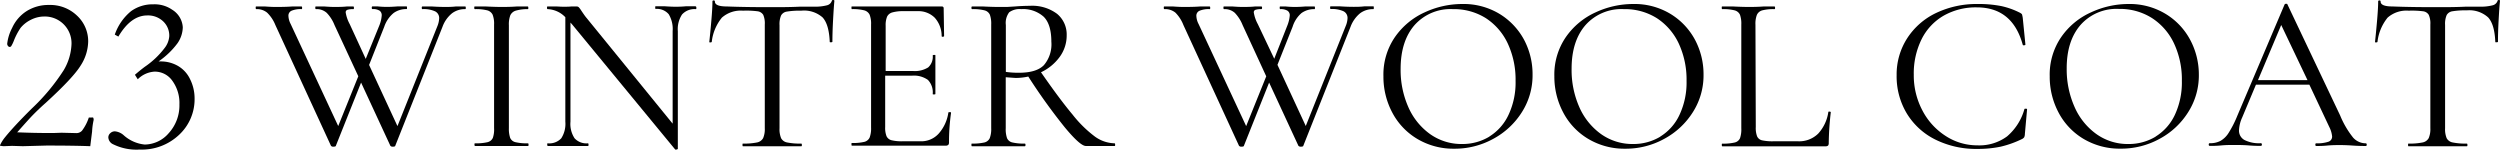 <svg xmlns="http://www.w3.org/2000/svg" viewBox="0 0 468.04 27.99"><g id="レイヤー_2" data-name="レイヤー 2"><g id="レイヤー_1-2" data-name="レイヤー 1"><path d="M16.9,27.37q-3.06-.12-8.21-.12l-4.43.12-2-.06-1.58.06a5.84,5.84,0,0,1-.71-.1A6.74,6.74,0,0,1,.94,25.7q1.69-2.09,5-5.37a38,38,0,0,0,6-7.21,10.33,10.33,0,0,0,1.45-4.93,5,5,0,0,0-5.09-5.1,5.56,5.56,0,0,0-2.49.6A5.82,5.82,0,0,0,3.86,5.21,12.22,12.22,0,0,0,2.61,7.58,6.24,6.24,0,0,1,2.1,8.64a.36.36,0,0,1-.28.15.43.43,0,0,1-.32-.18.63.63,0,0,1-.15-.44,8.42,8.42,0,0,1,.92-2.94A7.28,7.28,0,0,1,5,2.07,7.67,7.67,0,0,1,9.2.93a7.23,7.23,0,0,1,5.22,2,6.53,6.53,0,0,1,2.09,4.85,8.58,8.58,0,0,1-1.43,4.52q-1.42,2.3-6.57,7c-1.13,1-1.93,1.8-2.41,2.29s-1.43,1.55-2.88,3.18c2.09.09,4,.13,5.68.13.36,0,.77,0,1.2,0l1.41-.05,2.84.07a1.42,1.42,0,0,0,1-.45A8.47,8.47,0,0,0,16.63,22l.49,0a2,2,0,0,1,.31,0,.93.93,0,0,1,.1.3l0,.17a12.82,12.82,0,0,0-.29,2.16Q17.13,25.5,16.9,27.37Z"/><path d="M22.16,6.85l-.67-.37a9.82,9.82,0,0,1,3.06-4.4A6.89,6.89,0,0,1,28.69.81a5.75,5.75,0,0,1,3.53,1,4.14,4.14,0,0,1,2,3.3,5.42,5.42,0,0,1-1,3,14.87,14.87,0,0,1-3.54,3.39l.49,0a6.42,6.42,0,0,1,3.07.8,5.66,5.66,0,0,1,2.34,2.51,8.08,8.08,0,0,1,.85,3.67,9.08,9.08,0,0,1-2.88,6.74A10.14,10.14,0,0,1,26.16,28a9.92,9.92,0,0,1-5-1,1.5,1.5,0,0,1-.88-1.29,1.05,1.05,0,0,1,.36-.77,1.23,1.23,0,0,1,.89-.35,2.88,2.88,0,0,1,1.63.73,6.88,6.88,0,0,0,3.94,1.74,6,6,0,0,0,4.49-2.13,7.7,7.7,0,0,0,2-5.38,7.06,7.06,0,0,0-1.32-4.42,4,4,0,0,0-3.34-1.72,4.85,4.85,0,0,0-3.14,1.43L25.26,14c.68-.59,1.29-1.08,1.84-1.49A15.73,15.73,0,0,0,30.81,9a4.06,4.06,0,0,0,.88-2.23A3.65,3.65,0,0,0,30.55,4a4.12,4.12,0,0,0-3-1.11Q24.49,2.91,22.16,6.85Z"/><path d="M87.2,1.46c0,.17,0,.25-.13.25a4,4,0,0,0-2.42.76A5.77,5.77,0,0,0,82.85,5L74,27.29c0,.11-.18.17-.46.17a.55.55,0,0,1-.46-.17L67.6,15.46,62.88,27.29c0,.11-.19.17-.46.17a.53.53,0,0,1-.46-.17L51.55,4.68A6.65,6.65,0,0,0,50,2.36a3,3,0,0,0-2-.65c-.09,0-.13-.08-.13-.25s0-.25.13-.25l1.59,0c.78.06,1.4.09,1.88.09,1,0,2.09,0,3.26-.09l1.71,0c.08,0,.12.09.12.25s0,.25-.12.25a4.36,4.36,0,0,0-1.86.3A1,1,0,0,0,54,3a3.57,3.57,0,0,0,.42,1.5l8.9,19.1,3.76-9.32L62.62,4.68A6.94,6.94,0,0,0,61.16,2.4a2.79,2.79,0,0,0-2-.69c-.09,0-.13-.08-.13-.25s0-.25.13-.25l1.54,0q1.17.09,1.8.09c.81,0,1.63,0,2.47-.09l1.17,0c.08,0,.12.09.12.25s0,.25-.12.25a3.44,3.44,0,0,0-1.11.13.48.48,0,0,0-.31.5,6.89,6.89,0,0,0,.75,2.17l3,6.52L71,4.81a6.09,6.09,0,0,0,.46-1.88A1.05,1.05,0,0,0,71.07,2a2.35,2.35,0,0,0-1.34-.3c-.08,0-.13-.08-.13-.25s.05-.25.13-.25l1,0a16.44,16.44,0,0,0,1.76.09q.83,0,1.92-.09l1.71,0c.06,0,.08.09.08.25s0,.25-.08.25a4,4,0,0,0-2.42.73A5.66,5.66,0,0,0,71.94,5L69.1,12.16l5.31,11.45L81.89,4.89a4.35,4.35,0,0,0,.33-1.46,1.39,1.39,0,0,0-.75-1.3,5.08,5.08,0,0,0-2.38-.42c-.08,0-.13-.08-.13-.25s.05-.25.13-.25l1.76,0c.89.06,1.72.09,2.5.09.59,0,1.24,0,2-.09l1.75,0C87.16,1.21,87.2,1.3,87.2,1.46Z"/><path d="M95.51,25.81a1.42,1.42,0,0,0,1,.81,9.16,9.16,0,0,0,2.32.21c.08,0,.12.08.12.25s0,.25-.12.25c-.84,0-1.51,0-2,0l-3,0-2.88,0c-.5,0-1.19,0-2,0-.08,0-.12-.08-.12-.25s0-.25.12-.25a9.21,9.21,0,0,0,2.32-.21,1.46,1.46,0,0,0,1-.81A4.87,4.87,0,0,0,92.5,24V4.6a4.65,4.65,0,0,0-.27-1.84,1.56,1.56,0,0,0-1-.82,8.58,8.58,0,0,0-2.32-.23c-.08,0-.12-.08-.12-.25s0-.25.12-.25l2,0q1.76.09,2.88.09c.84,0,1.84,0,3-.09l2,0c.08,0,.12.09.12.25s0,.25-.12.25A7.76,7.76,0,0,0,96.54,2a1.65,1.65,0,0,0-1,.86,4.83,4.83,0,0,0-.27,1.86V24A5.38,5.38,0,0,0,95.51,25.81Z"/><path d="M130.37,1.46c0,.17,0,.25-.13.25a3.13,3.13,0,0,0-2.55,1,5,5,0,0,0-.79,3.14v22c0,.06-.07.1-.21.13a.32.32,0,0,1-.29,0L107.17,4.64l-.37-.42V22.78a4.89,4.89,0,0,0,.77,3.11,3,3,0,0,0,2.49.94c.08,0,.12.08.12.25s0,.25-.12.25c-.7,0-1.23,0-1.59,0l-2.09,0-2.13,0c-.39,0-1,0-1.72,0,0,0-.08-.08-.08-.25s0-.25.08-.25a3.07,3.07,0,0,0,2.55-.94,5,5,0,0,0,.76-3.11V3.22a4.88,4.88,0,0,0-3.31-1.51c-.08,0-.12-.08-.12-.25s0-.25.12-.25l1.55,0c.34,0,.79.05,1.38.05s1.11,0,1.5-.05l.92,0a.63.63,0,0,1,.48.15,4.45,4.45,0,0,1,.48.65c.34.5.67,1,1,1.38l16.09,19.76V5.81a5.34,5.34,0,0,0-.73-3.14,2.9,2.9,0,0,0-2.45-1c-.05,0-.08-.08-.08-.25s0-.25.08-.25l1.63,0c.84.06,1.52.09,2,.09s1.2,0,2.09-.09l1.71,0C130.33,1.21,130.37,1.3,130.37,1.46Z"/><path d="M135.15,3.3a8.68,8.68,0,0,0-1.9,4.56s-.08.08-.23.08-.23,0-.23-.08c.11-1,.24-2.32.38-3.93s.21-2.83.21-3.64c0-.14.07-.21.23-.21s.23.07.23.21c0,.62.75.92,2.25.92q3.56.14,8.4.13c1.65,0,3.39,0,5.23-.09l2.84,0A8.67,8.67,0,0,0,154.79,1a1.27,1.27,0,0,0,.94-.83A.23.23,0,0,1,156,0c.14,0,.21.06.21.17-.08.81-.16,2-.25,3.67s-.12,3-.12,4c0,0-.09.08-.25.08s-.25,0-.25-.08c-.09-2.18-.53-3.7-1.34-4.58A5.24,5.24,0,0,0,150,2a14.82,14.82,0,0,0-2.68.17,1.47,1.47,0,0,0-1.08.71,4.08,4.08,0,0,0-.3,1.84V24a4.37,4.37,0,0,0,.3,1.88,1.59,1.59,0,0,0,1.12.79,11.94,11.94,0,0,0,2.64.21c.08,0,.12.08.12.25s0,.25-.12.25c-.92,0-1.66,0-2.22,0l-3.26,0-3.13,0c-.56,0-1.33,0-2.3,0-.06,0-.08-.08-.08-.25s0-.25.08-.25a11.83,11.83,0,0,0,2.63-.21,1.66,1.66,0,0,0,1.15-.81,4.25,4.25,0,0,0,.31-1.86V4.6a4,4,0,0,0-.29-1.82,1.46,1.46,0,0,0-1.08-.67A16.49,16.49,0,0,0,139.1,2,5.33,5.33,0,0,0,135.15,3.3Z"/><path d="M177.72,21a.85.85,0,0,1,.23,0,.15.15,0,0,1,.1.13,39,39,0,0,0-.38,5.51.72.72,0,0,1-.14.49.77.77,0,0,1-.52.14H159.49c-.05,0-.08-.08-.08-.25s0-.25.08-.25a9.16,9.16,0,0,0,2.32-.21,1.48,1.48,0,0,0,1-.81,4.87,4.87,0,0,0,.27-1.86V4.6a4.65,4.65,0,0,0-.27-1.84,1.57,1.57,0,0,0-1-.82,8.53,8.53,0,0,0-2.32-.23c-.05,0-.08-.08-.08-.25s0-.25.08-.25h16.8a.33.33,0,0,1,.38.38l.08,5.14c0,.08-.07.13-.2.15s-.23,0-.26-.11A5.11,5.11,0,0,0,175,3.32a4.32,4.32,0,0,0-3.22-1.23h-2.55a7.43,7.43,0,0,0-2.15.23,1.54,1.54,0,0,0-1,.79,4.11,4.11,0,0,0-.27,1.7v8.48h5.09a4.71,4.71,0,0,0,2.87-.67,2.69,2.69,0,0,0,.85-2.26s.09-.08.25-.08.25,0,.25.08l0,3.39c0,.81,0,1.42,0,1.84l0,2c0,.06-.09.09-.25.09s-.25,0-.25-.09a3.36,3.36,0,0,0-.9-2.63,4.5,4.5,0,0,0-3-.79h-5v9.61a4.27,4.27,0,0,0,.25,1.71,1.4,1.4,0,0,0,.92.76,8,8,0,0,0,2.08.2h3.35A4.38,4.38,0,0,0,175.75,25a7.57,7.57,0,0,0,1.8-3.93C177.55,21.05,177.6,21,177.72,21Z"/><path d="M208.77,27.08c0,.17,0,.25-.09.25h-5.39c-.7,0-2-1.15-3.93-3.47a108.69,108.69,0,0,1-6.85-9.53,10.55,10.55,0,0,1-2.34.26c-.17,0-.79-.05-1.88-.13V24a5.09,5.09,0,0,0,.25,1.88,1.41,1.41,0,0,0,1,.79,9.21,9.21,0,0,0,2.32.21c.08,0,.13.08.13.25s-.05.25-.13.25c-.86,0-1.55,0-2.05,0l-2.88,0-2.84,0c-.5,0-1.21,0-2.13,0-.06,0-.09-.08-.09-.25s0-.25.09-.25a9.56,9.56,0,0,0,2.34-.21,1.48,1.48,0,0,0,1-.81,4.87,4.87,0,0,0,.27-1.86V4.6a4.92,4.92,0,0,0-.25-1.84,1.49,1.49,0,0,0-1-.82A8.58,8.58,0,0,0,182,1.71c-.08,0-.13-.08-.13-.25s.05-.25.13-.25l2,0c1.17.06,2.11.09,2.84.09s1.18,0,1.71,0L190,1.21c1-.08,2-.12,2.8-.12a7.76,7.76,0,0,1,5.1,1.5,5,5,0,0,1,1.8,4,6.77,6.77,0,0,1-1.32,4.08,9.12,9.12,0,0,1-3.49,2.86q3.51,5.06,5.91,7.92A22.31,22.31,0,0,0,205,25.58a6.55,6.55,0,0,0,3.65,1.25C208.74,26.83,208.77,26.91,208.77,27.08Zm-18-13.46q3.27,0,4.66-1.42a6,6,0,0,0,1.4-4.39q0-3.25-1.44-4.68a5.77,5.77,0,0,0-4.2-1.42,3.3,3.3,0,0,0-2.25.59,3.28,3.28,0,0,0-.63,2.38v8.78A16,16,0,0,0,190.75,13.62Z"/><path d="M257.2,1.46c0,.17,0,.25-.12.25a4,4,0,0,0-2.43.76A5.93,5.93,0,0,0,252.85,5L244,27.29c0,.11-.18.17-.46.17a.56.56,0,0,1-.46-.17L237.6,15.46l-4.72,11.83c0,.11-.18.17-.46.17a.55.55,0,0,1-.46-.17L221.55,4.68a6.8,6.8,0,0,0-1.5-2.32A3.05,3.05,0,0,0,218,1.71c-.08,0-.12-.08-.12-.25s0-.25.12-.25l1.59,0c.78.06,1.41.09,1.88.09,1,0,2.09,0,3.26-.09l1.71,0c.09,0,.13.09.13.25s0,.25-.13.25a4.42,4.42,0,0,0-1.86.3,1,1,0,0,0-.6,1,3.57,3.57,0,0,0,.42,1.5l8.9,19.1,3.76-9.32-4.43-9.61a7.11,7.11,0,0,0-1.46-2.28,2.82,2.82,0,0,0-2-.69c-.08,0-.12-.08-.12-.25s0-.25.12-.25l1.55,0c.78.06,1.38.09,1.79.09.81,0,1.63,0,2.47-.09l1.17,0c.08,0,.13.09.13.25s-.05.25-.13.25a3.44,3.44,0,0,0-1.11.13.48.48,0,0,0-.31.5,6.89,6.89,0,0,0,.75,2.17L238.56,11,241,4.81a6.4,6.4,0,0,0,.46-1.88,1,1,0,0,0-.42-.92,2.33,2.33,0,0,0-1.34-.3c-.08,0-.12-.08-.12-.25s0-.25.12-.25l1,0a16.58,16.58,0,0,0,1.76.09q.84,0,1.92-.09l1.71,0c.06,0,.09.09.09.25s0,.25-.09.25a4.06,4.06,0,0,0-2.42.73A5.58,5.58,0,0,0,242,5l-2.84,7.14,5.3,11.45,7.48-18.72a4.16,4.16,0,0,0,.34-1.46,1.39,1.39,0,0,0-.75-1.3,5.16,5.16,0,0,0-2.39-.42c-.08,0-.12-.08-.12-.25s0-.25.12-.25l1.76,0c.89.06,1.73.09,2.51.09.58,0,1.24,0,2-.09l1.76,0C257.16,1.21,257.2,1.3,257.2,1.46Z"/><path d="M265.33,26a12.49,12.49,0,0,1-4.68-4.94A14.26,14.26,0,0,1,259,14.29a12.39,12.39,0,0,1,2.17-7.37,13.61,13.61,0,0,1,5.58-4.62,16.69,16.69,0,0,1,7-1.55,13,13,0,0,1,7,1.86,12.73,12.73,0,0,1,4.62,4.91A13.76,13.76,0,0,1,286.92,14a12.79,12.79,0,0,1-2,7,14.37,14.37,0,0,1-5.37,5,14.93,14.93,0,0,1-7.29,1.84A13.21,13.21,0,0,1,265.33,26Zm13.5-.44a9.46,9.46,0,0,0,3.59-4.06,14.2,14.2,0,0,0,1.32-6.35,16,16,0,0,0-1.46-7,11.42,11.42,0,0,0-4.12-4.76A11.22,11.22,0,0,0,272,1.71a9,9,0,0,0-7.18,3q-2.59,3-2.6,8.15A17.15,17.15,0,0,0,263.64,20a12.25,12.25,0,0,0,4.09,5.1,10.12,10.12,0,0,0,6,1.86A9.7,9.7,0,0,0,278.83,25.58Z"/><path d="M297.34,26a12.49,12.49,0,0,1-4.68-4.94A14.26,14.26,0,0,1,291,14.29a12.39,12.39,0,0,1,2.17-7.37,13.61,13.61,0,0,1,5.58-4.62,16.69,16.69,0,0,1,7-1.55,13,13,0,0,1,7,1.86,12.66,12.66,0,0,1,4.62,4.91A13.76,13.76,0,0,1,318.93,14a12.79,12.79,0,0,1-2,7,14.37,14.37,0,0,1-5.37,5,14.9,14.9,0,0,1-7.29,1.84A13.21,13.21,0,0,1,297.34,26Zm13.5-.44a9.4,9.4,0,0,0,3.59-4.06,14.2,14.2,0,0,0,1.32-6.35,16,16,0,0,0-1.46-7,11.42,11.42,0,0,0-4.12-4.76A11.22,11.22,0,0,0,304,1.71a9,9,0,0,0-7.18,3q-2.59,3-2.59,8.15A17.15,17.15,0,0,0,295.65,20a12.25,12.25,0,0,0,4.09,5.1,10.12,10.12,0,0,0,6,1.86A9.68,9.68,0,0,0,310.84,25.58Z"/><path d="M328.71,23.78a4.39,4.39,0,0,0,.25,1.75,1.33,1.33,0,0,0,.92.74,9.16,9.16,0,0,0,2.17.18h4.55A5.06,5.06,0,0,0,340.41,25a7.59,7.59,0,0,0,1.88-4c0-.09.07-.12.23-.11s.23.07.23.15a55.34,55.34,0,0,0-.38,5.72.78.78,0,0,1-.12.49.72.72,0,0,1-.51.14h-19.3c-.06,0-.09-.08-.09-.25s0-.25.09-.25a9.21,9.21,0,0,0,2.32-.21,1.43,1.43,0,0,0,1-.81A5.15,5.15,0,0,0,326,24V4.6a4.92,4.92,0,0,0-.25-1.84,1.52,1.52,0,0,0-1-.82,8.58,8.58,0,0,0-2.32-.23c-.06,0-.09-.08-.09-.25s0-.25.09-.25l2,0q1.75.09,2.85.09c.78,0,1.75,0,2.92-.09l2,0c.08,0,.12.09.12.25s0,.25-.12.25a8.39,8.39,0,0,0-2.28.23,1.55,1.55,0,0,0-1,.84,4.61,4.61,0,0,0-.27,1.86Z"/><path d="M374.63,1.13a14.44,14.44,0,0,1,3.6,1.29c.19.12.3.21.33.3a5.56,5.56,0,0,1,.13.62l.5,5c0,.08-.08.13-.23.14s-.25,0-.27-.1q-1.92-7-8.61-7a12.18,12.18,0,0,0-6.19,1.55,10.46,10.46,0,0,0-4.13,4.4A14.44,14.44,0,0,0,358.29,14a14,14,0,0,0,1.61,6.67,12.49,12.49,0,0,0,4.35,4.78,10.81,10.81,0,0,0,5.95,1.76,8.71,8.71,0,0,0,5.56-1.68A10.36,10.36,0,0,0,379,20.44q0-.09.21-.09c.19,0,.29,0,.29.13l-.41,4.59a1.56,1.56,0,0,1-.13.63,1.24,1.24,0,0,1-.33.29,18.77,18.77,0,0,1-4.08,1.47,21,21,0,0,1-4.37.42,17.15,17.15,0,0,1-7.83-1.74A13,13,0,0,1,357,21.27a13.47,13.47,0,0,1-1.92-7.19,12.49,12.49,0,0,1,2-6.95,13.15,13.15,0,0,1,5.41-4.71A17.59,17.59,0,0,1,370.2.75,22,22,0,0,1,374.63,1.13Z"/><path d="M390.07,26a12.49,12.49,0,0,1-4.68-4.94,14.26,14.26,0,0,1-1.65-6.79,12.4,12.4,0,0,1,2.18-7.37A13.49,13.49,0,0,1,391.5,2.3,16.65,16.65,0,0,1,398.45.75a13,13,0,0,1,7,1.86,12.59,12.59,0,0,1,4.62,4.91A13.76,13.76,0,0,1,411.66,14a12.79,12.79,0,0,1-2,7,14.22,14.22,0,0,1-5.37,5A14.9,14.9,0,0,1,397,27.83,13.21,13.21,0,0,1,390.07,26Zm13.5-.44a9.48,9.48,0,0,0,3.6-4.06,14.33,14.33,0,0,0,1.31-6.35,15.9,15.9,0,0,0-1.46-7,11.42,11.42,0,0,0-4.12-4.76,11.19,11.19,0,0,0-6.2-1.72,9,9,0,0,0-7.19,3q-2.6,3-2.59,8.15A17.31,17.31,0,0,0,388.38,20a12.27,12.27,0,0,0,4.1,5.1,10.07,10.07,0,0,0,6,1.86A9.68,9.68,0,0,0,403.57,25.58Z"/><path d="M443.09,27.08c0,.17-.06.25-.17.25-.53,0-1.35,0-2.47-.08s-1.92-.09-2.42-.09-1.39,0-2.34.09-1.57.08-2.05.08c-.11,0-.17-.08-.17-.25s.06-.25.17-.25a6.55,6.55,0,0,0,2.26-.29,1,1,0,0,0,.71-1,5,5,0,0,0-.54-1.79l-3.72-7.9h-10L419.77,22a6.49,6.49,0,0,0-.59,2.3,2,2,0,0,0,1,1.9,6.07,6.07,0,0,0,3.07.61c.14,0,.21.08.21.25s-.07.25-.21.25c-.5,0-1.23,0-2.18-.08s-2-.09-2.75-.09-1.56,0-2.51.09-1.53.08-2.09.08c-.14,0-.21-.08-.21-.25s.07-.25.21-.25a4.14,4.14,0,0,0,2-.44,4.47,4.47,0,0,0,1.55-1.55,20.13,20.13,0,0,0,1.61-3.19L427.71.84A.3.3,0,0,1,428,.71c.14,0,.22,0,.25.13l9.86,20.77a16.86,16.86,0,0,0,2.43,4.15,3.17,3.17,0,0,0,2.38,1.07C443,26.83,443.09,26.91,443.09,27.08ZM422.73,15H432L427.08,4.68Z"/><path d="M447,3.3a8.76,8.76,0,0,0-1.9,4.56s-.08.08-.23.08-.23,0-.23-.08c.11-1,.24-2.32.38-3.93s.21-2.83.21-3.64c0-.14.07-.21.23-.21s.23.07.23.21c0,.62.75.92,2.25.92q3.56.14,8.4.13c1.65,0,3.39,0,5.23-.09l2.84,0A8.67,8.67,0,0,0,466.63,1a1.28,1.28,0,0,0,.95-.83c0-.11.11-.17.25-.17s.21.06.21.17c-.09.81-.17,2-.26,3.67s-.12,3-.12,4c0,0-.08.08-.25.08s-.25,0-.25-.08c-.09-2.18-.53-3.7-1.34-4.58a5.24,5.24,0,0,0-4-1.32,14.82,14.82,0,0,0-2.68.17,1.47,1.47,0,0,0-1.08.71,4.08,4.08,0,0,0-.3,1.84V24a4.37,4.37,0,0,0,.3,1.88,1.59,1.59,0,0,0,1.13.79,11.77,11.77,0,0,0,2.63.21c.08,0,.12.08.12.25s0,.25-.12.25c-.92,0-1.66,0-2.22,0l-3.26,0-3.13,0c-.56,0-1.32,0-2.3,0-.06,0-.08-.08-.08-.25s0-.25.08-.25a11.77,11.77,0,0,0,2.63-.21,1.66,1.66,0,0,0,1.15-.81A4.23,4.23,0,0,0,455,24V4.6a3.93,3.93,0,0,0-.3-1.82,1.44,1.44,0,0,0-1.08-.67A16.41,16.41,0,0,0,450.94,2,5.33,5.33,0,0,0,447,3.3Z"/></g></g></svg>
